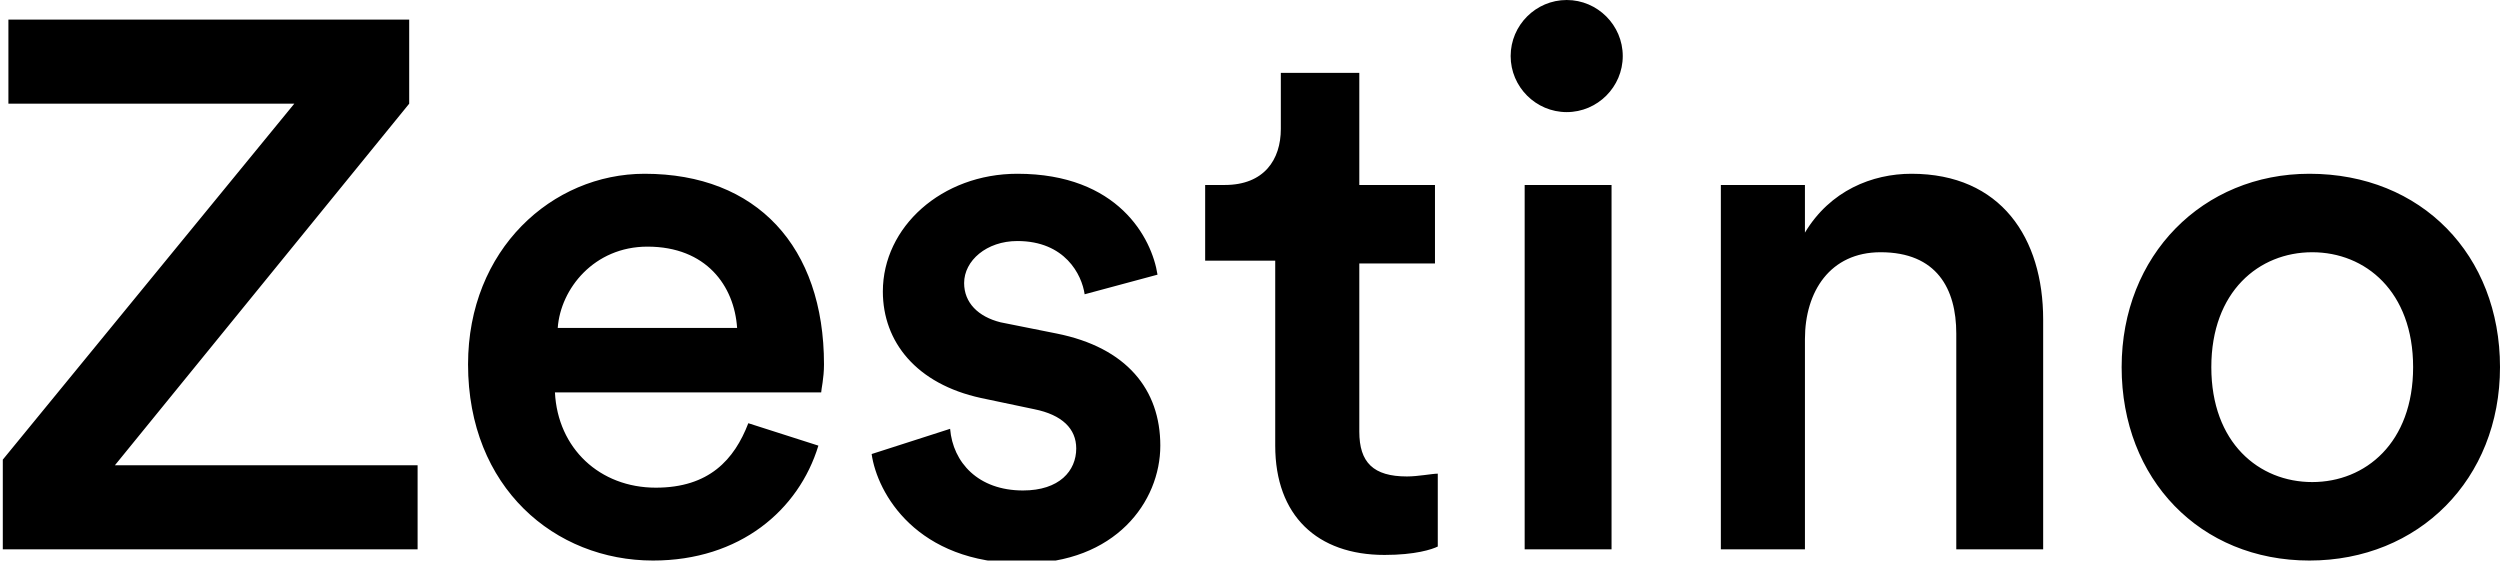 <svg xmlns="http://www.w3.org/2000/svg" xmlns:xlink="http://www.w3.org/1999/xlink" xml:space="preserve" enable-background="new 0 0 89.2 20" viewBox="0 0 89.2 20"><g><path d="M.1 19.6v-3.2L10.5 3.7H.3v-3h14.3v3L4.1 16.6h10.8v3H.1zM29.2 15.9c-.7 2.3-2.8 4.1-5.9 4.1-3.5 0-6.6-2.6-6.6-7 0-4.1 3-6.8 6.3-6.8 4 0 6.4 2.6 6.4 6.8 0 .5-.1.9-.1 1h-9.5c.1 2 1.6 3.4 3.6 3.4 1.9 0 2.8-1 3.3-2.3l2.5.8zm-2.9-4.2c-.1-1.5-1.1-2.9-3.2-2.9-1.9 0-3.1 1.5-3.2 2.9h6.4zM33.9 15.3c.1 1.2 1 2.2 2.6 2.2 1.3 0 1.9-.7 1.9-1.5 0-.7-.5-1.2-1.5-1.4l-1.9-.4c-2.3-.5-3.5-2-3.5-3.8 0-2.3 2.1-4.2 4.8-4.2 3.6 0 4.8 2.3 5 3.6l-2.6.7c-.1-.7-.7-1.9-2.4-1.9-1.1 0-1.9.7-1.9 1.5 0 .7.5 1.2 1.3 1.4l2 .4c2.5.5 3.7 2 3.7 4s-1.6 4.2-4.9 4.2c-3.8 0-5.2-2.5-5.4-3.9l2.8-.9zM48.5 6.6h2.7v2.8h-2.7v6c0 1.1.5 1.6 1.7 1.6.4 0 .9-.1 1.1-.1v2.6c-.2.1-.8.3-1.9.3-2.4 0-3.9-1.4-3.9-3.9V9.3H43V6.6h.7c1.4 0 2-.9 2-2v-2h2.8v4zM55.9 0c1.1 0 2 .9 2 2s-.9 2-2 2-2-.9-2-2 .9-2 2-2zm-1.5 19.6v-13h3.1v13h-3.1zM64.5 19.6h-3.1v-13h3v1.7c.9-1.5 2.4-2.1 3.8-2.1 3.2 0 4.7 2.3 4.7 5.2v8.2h-3.1v-7.7c0-1.6-.7-2.9-2.7-2.9-1.8 0-2.7 1.4-2.7 3.1v7.5zM89.2 13.1c0 4-2.9 6.9-6.8 6.9s-6.7-2.9-6.7-6.9 2.9-6.9 6.7-6.9c4 0 6.8 2.9 6.8 6.9zm-3.1 0c0-2.7-1.7-4.1-3.6-4.1-1.9 0-3.6 1.4-3.6 4.1 0 2.7 1.7 4.1 3.6 4.1 1.9 0 3.6-1.4 3.6-4.1z"/></g></svg>